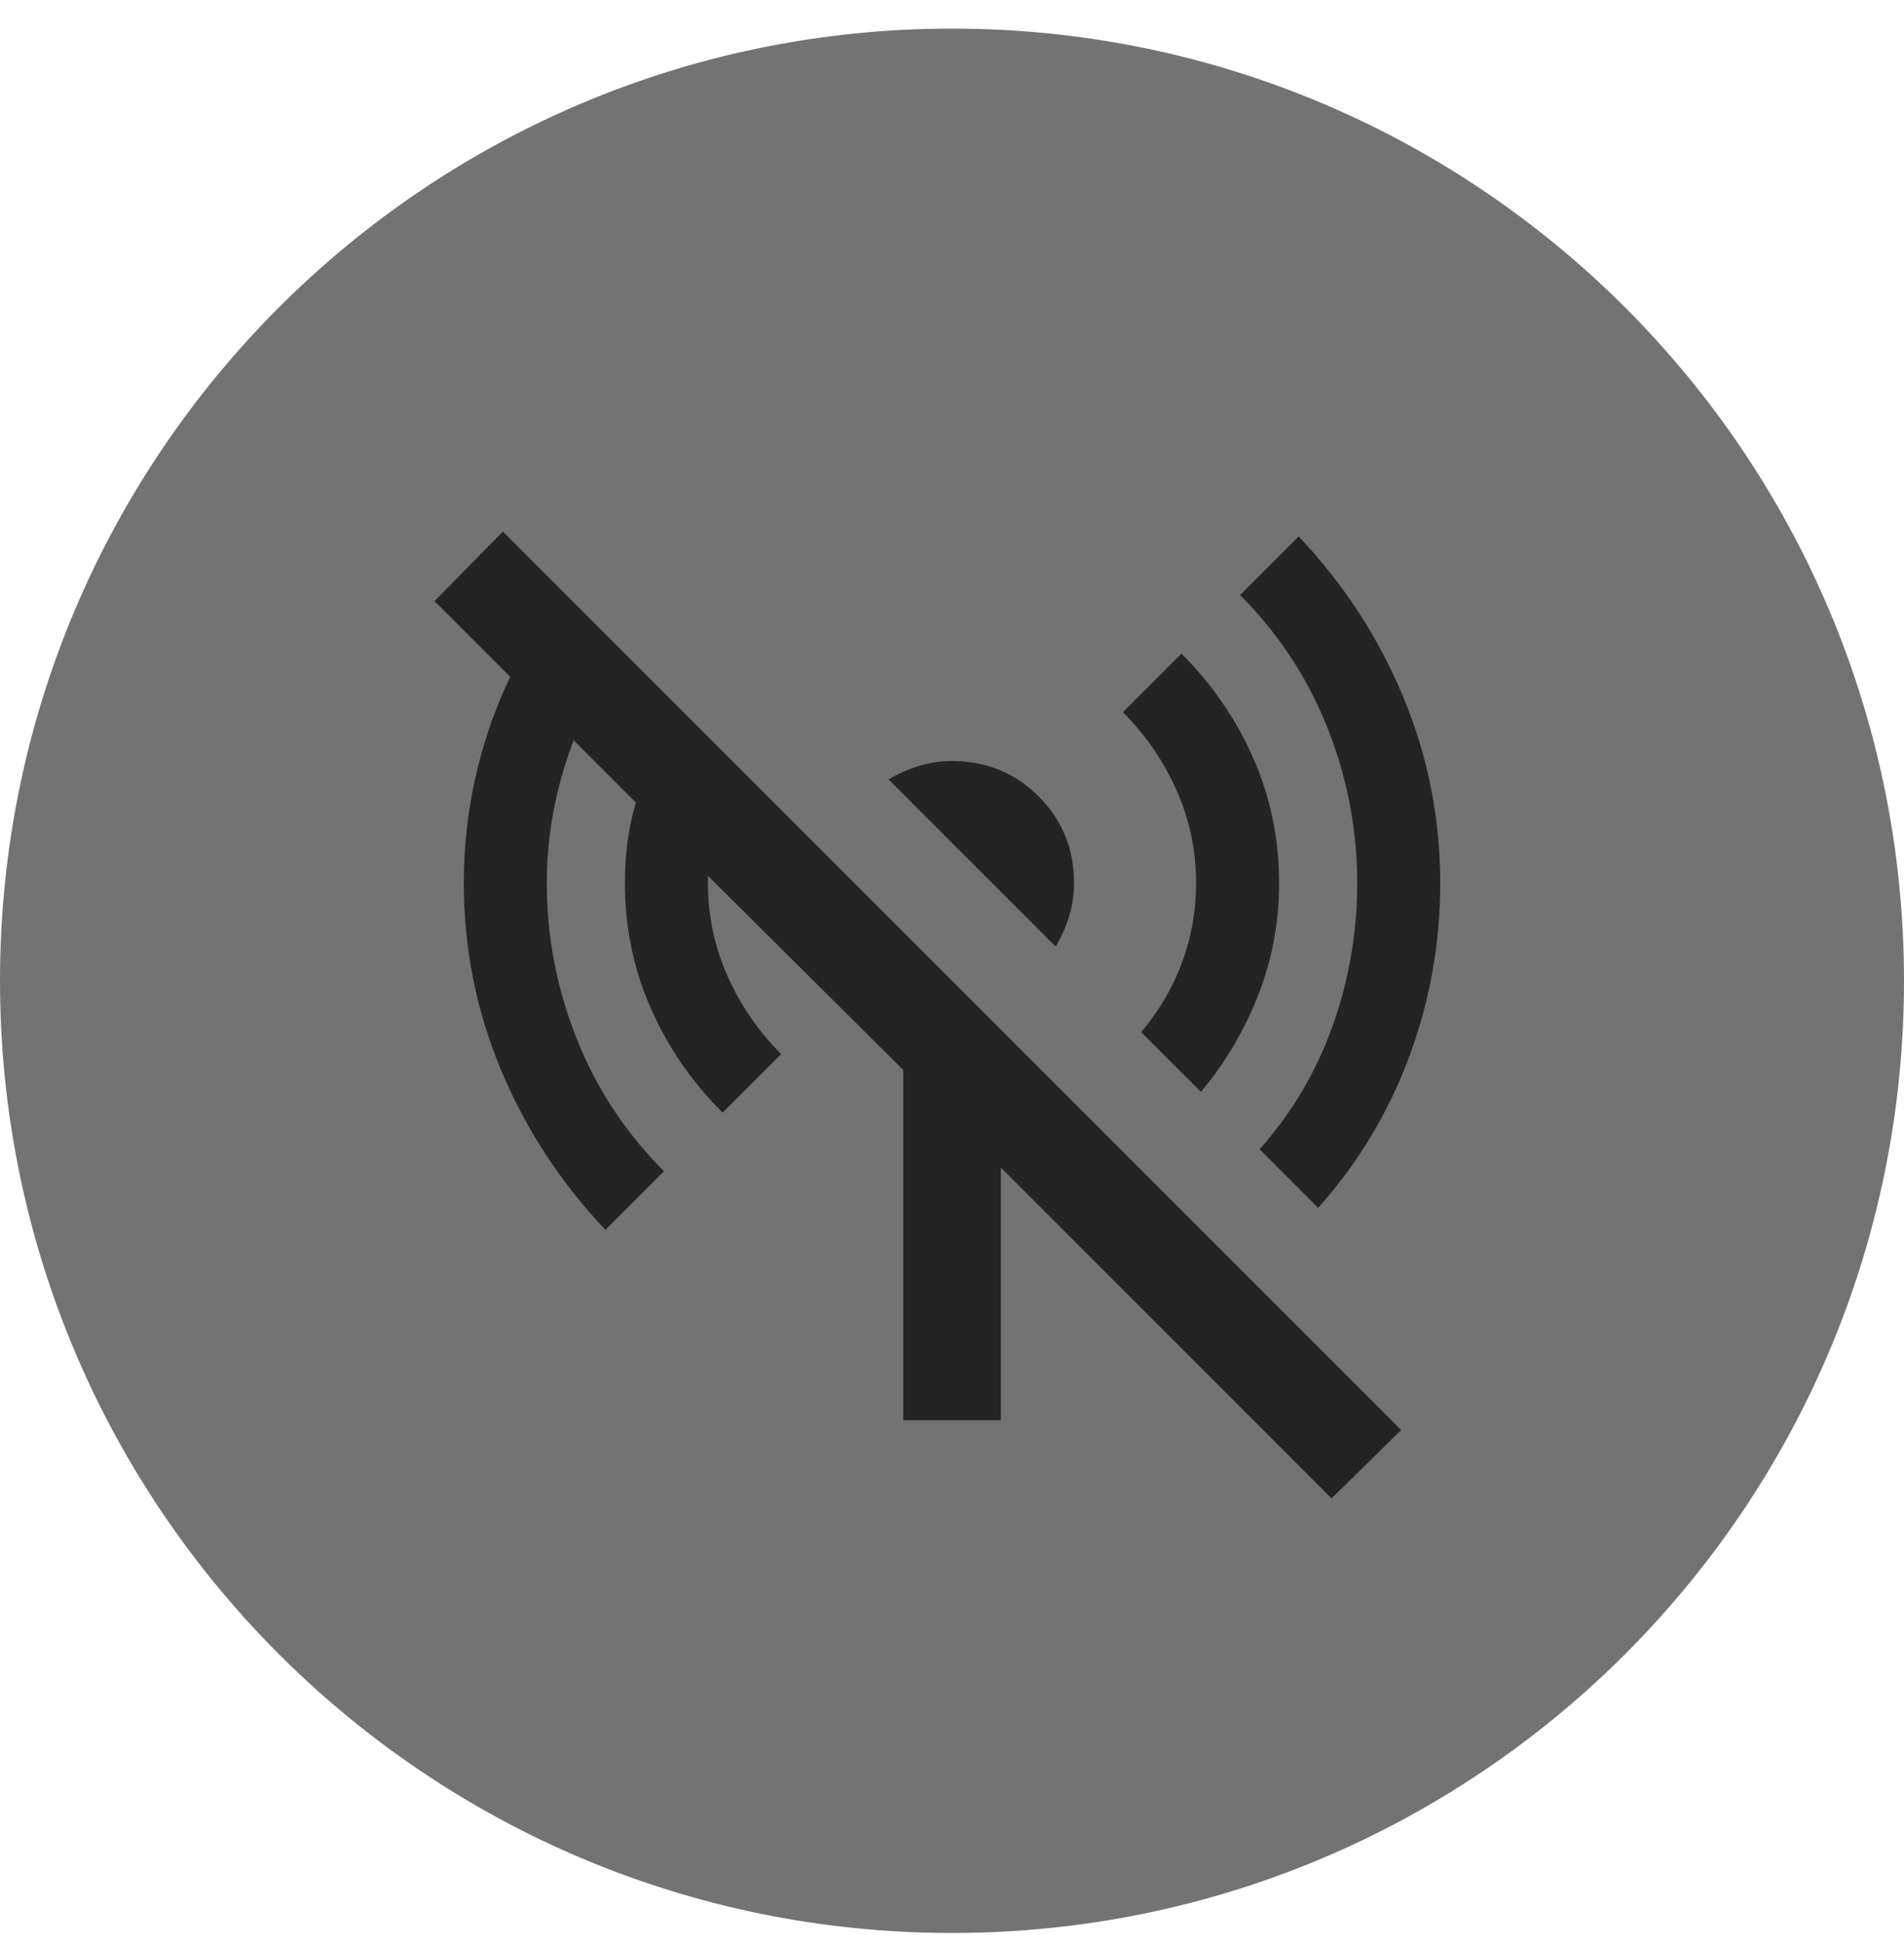 <svg width="48" height="49" viewBox="0 0 48 49" fill="none" xmlns="http://www.w3.org/2000/svg">
<path d="M0 24.721C0 11.466 10.745 0.721 24 0.721C37.255 0.721 48 11.466 48 24.721C48 37.975 37.255 48.721 24 48.721C10.745 48.721 0 37.975 0 24.721Z" fill="#737373"/>
<path d="M30.277 27.52L28.77 26.013C29.221 25.48 29.564 24.895 29.8 24.259C30.036 23.623 30.154 22.956 30.154 22.259C30.154 21.439 29.99 20.659 29.662 19.921C29.334 19.182 28.882 18.526 28.308 17.951L29.785 16.474C30.564 17.254 31.169 18.136 31.6 19.12C32.031 20.105 32.246 21.151 32.246 22.259C32.246 23.244 32.072 24.182 31.723 25.074C31.375 25.967 30.893 26.782 30.277 27.52ZM26.616 23.859L22.4 19.644C22.646 19.5 22.903 19.387 23.169 19.305C23.436 19.223 23.713 19.182 24 19.182C24.862 19.182 25.59 19.48 26.185 20.074C26.78 20.669 27.077 21.398 27.077 22.259C27.077 22.546 27.036 22.823 26.954 23.09C26.872 23.356 26.759 23.613 26.616 23.859ZM33.231 30.444L31.754 28.967C32.575 28.044 33.19 27.003 33.6 25.844C34.011 24.685 34.216 23.49 34.216 22.259C34.216 20.905 33.964 19.598 33.462 18.336C32.959 17.074 32.226 15.962 31.262 14.998L32.739 13.521C33.867 14.71 34.744 16.054 35.37 17.551C35.995 19.049 36.308 20.618 36.308 22.259C36.308 23.777 36.046 25.238 35.523 26.644C35 28.049 34.236 29.315 33.231 30.444ZM33.569 37.767L25.231 29.428V35.797H22.77V26.967L17.846 22.074V22.259C17.846 23.079 18.011 23.859 18.339 24.598C18.667 25.336 19.118 25.992 19.693 26.567L18.216 28.044C17.436 27.264 16.831 26.382 16.4 25.398C15.97 24.413 15.754 23.367 15.754 22.259C15.754 21.91 15.775 21.572 15.816 21.244C15.857 20.915 15.928 20.577 16.031 20.228L14.462 18.659C14.236 19.254 14.067 19.849 13.954 20.444C13.841 21.038 13.785 21.644 13.785 22.259C13.785 23.613 14.036 24.921 14.539 26.182C15.041 27.444 15.775 28.556 16.739 29.52L15.262 30.997C14.134 29.808 13.257 28.464 12.631 26.967C12.005 25.469 11.693 23.9 11.693 22.259C11.693 21.356 11.79 20.469 11.985 19.598C12.18 18.726 12.472 17.88 12.862 17.059L10.954 15.151L12.677 13.398L35.323 36.044L33.569 37.767Z" fill="#242424"/>
</svg>
